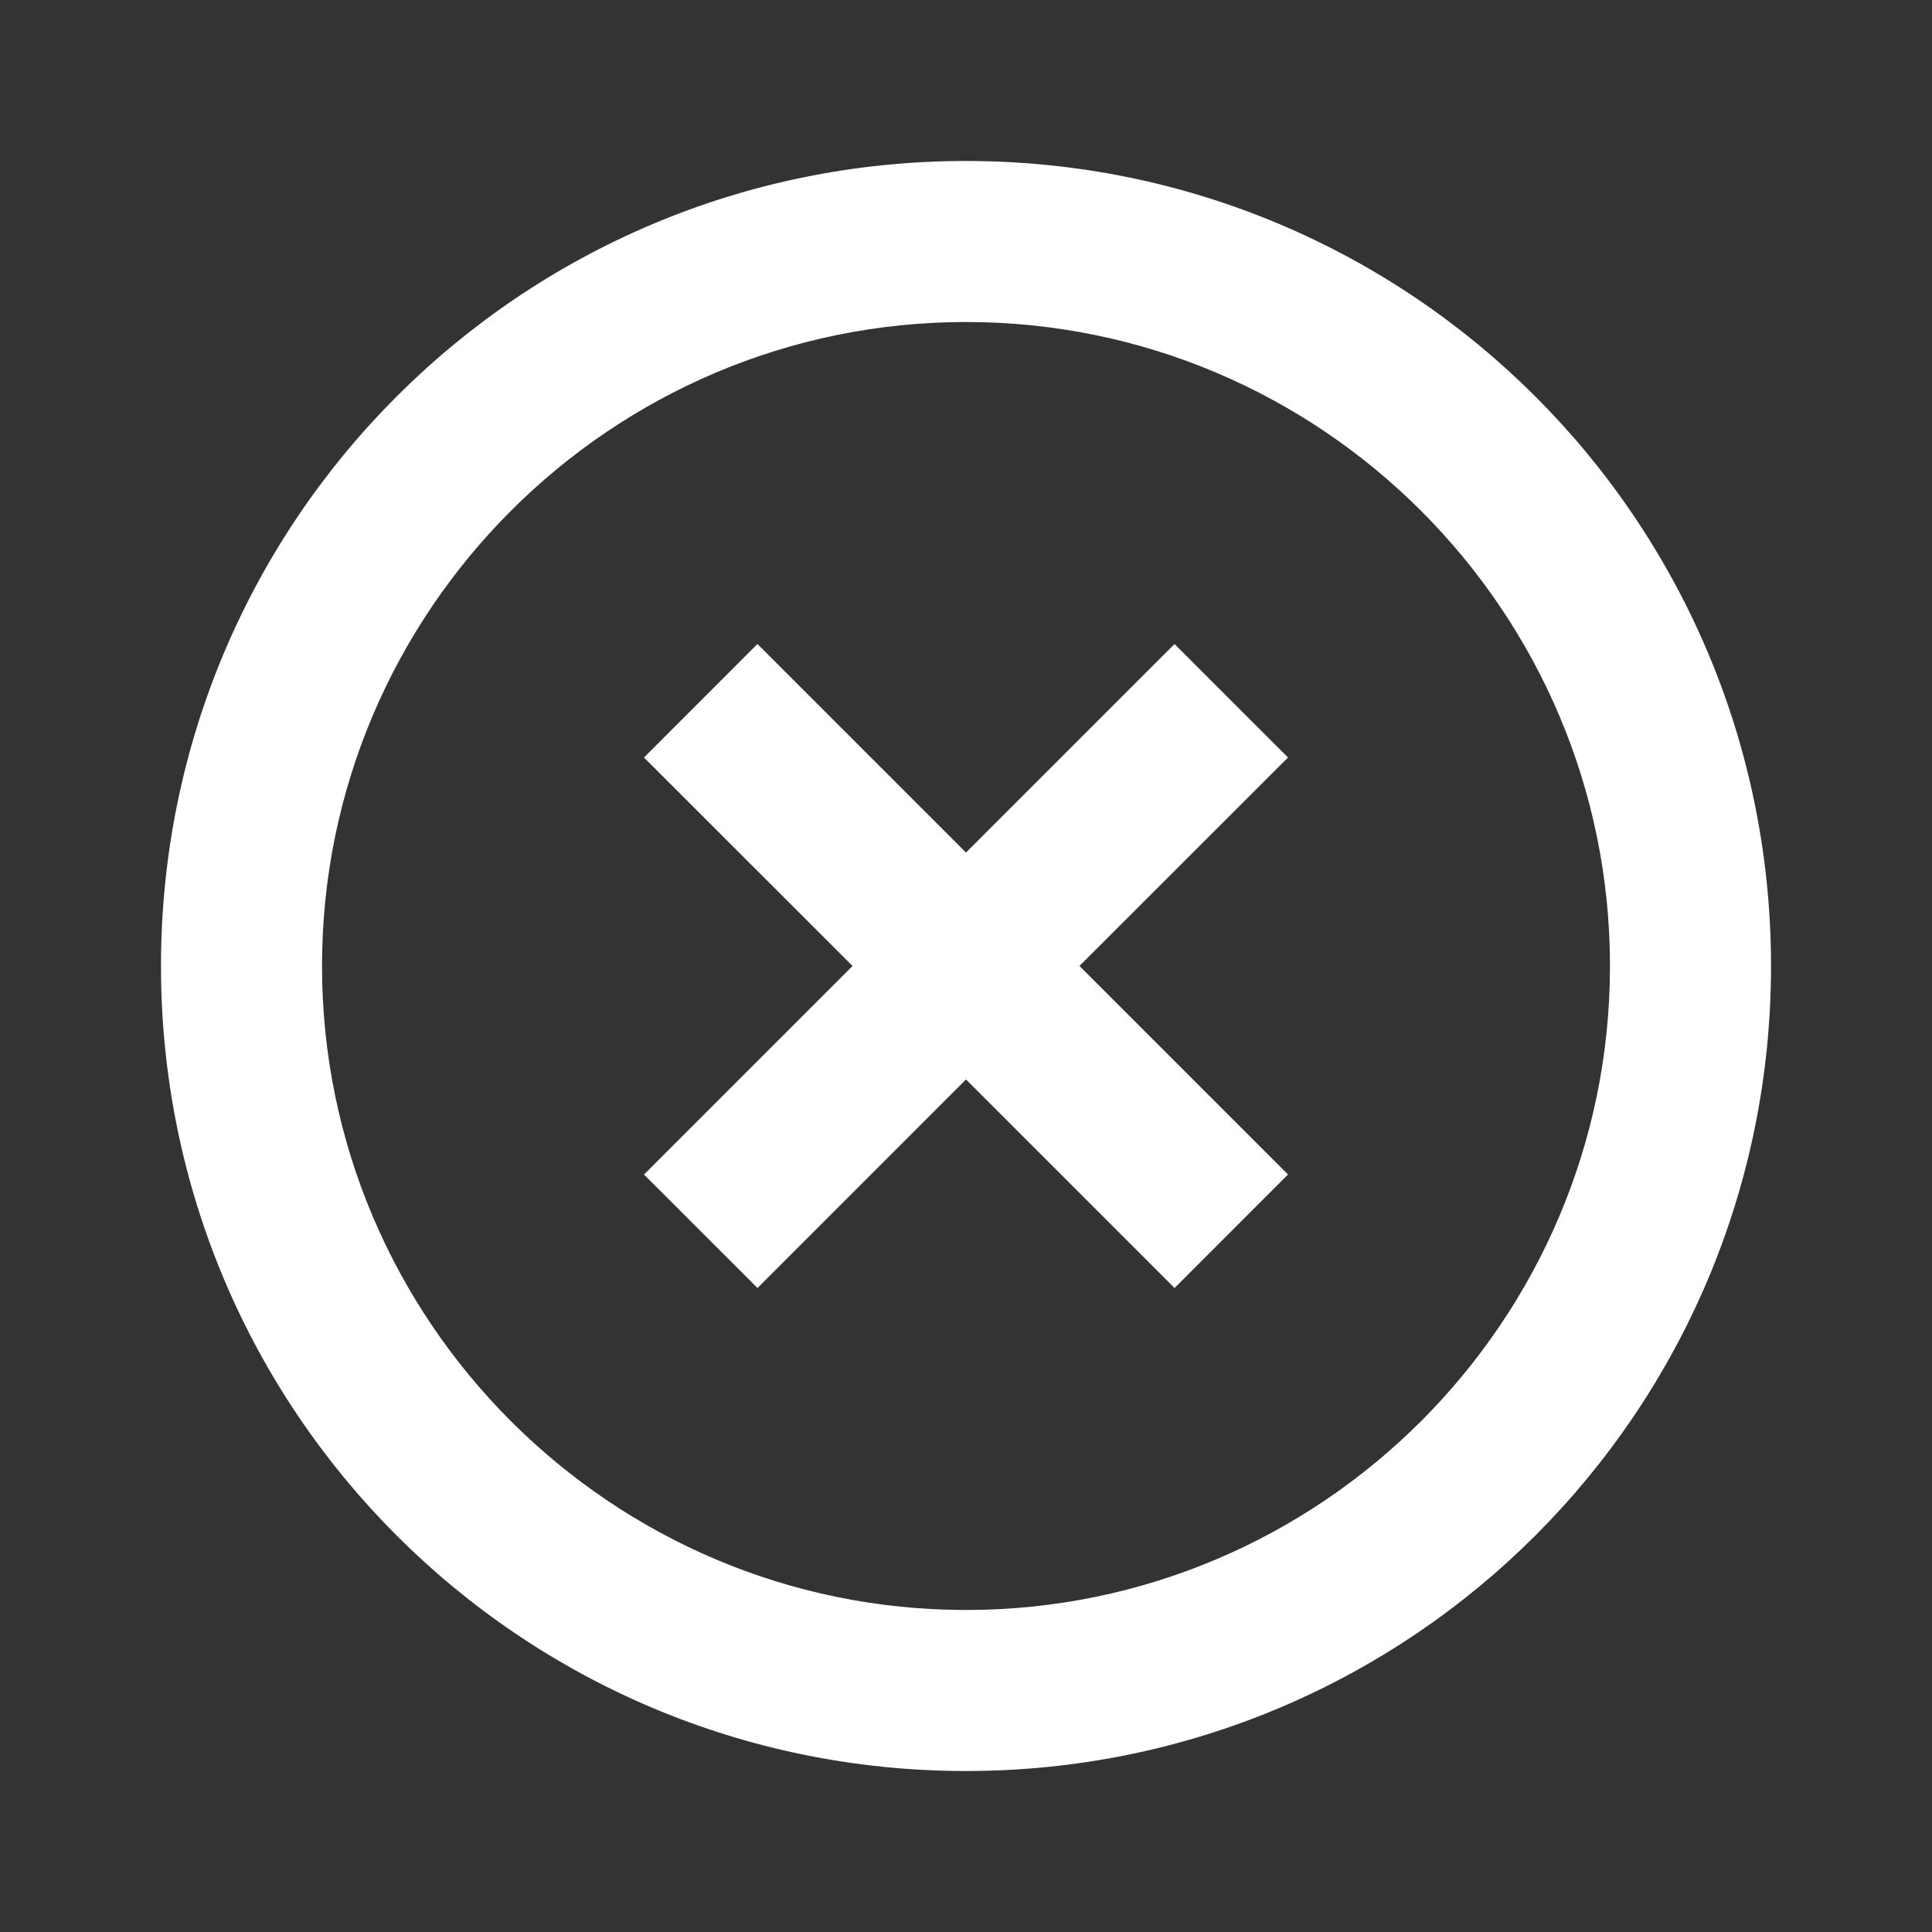 <svg width="34" height="34" fill="none" xmlns="http://www.w3.org/2000/svg"><rect width="100%" height="100%" fill="#333333" stroke="none"/><path d="M20.67 11.333L17 15.003l-3.67-3.67-1.997 1.998L15.003 17l-3.67 3.67 1.998 1.997L17 18.997l3.67 3.67 1.997-1.998-3.67-3.67 3.67-3.668-1.998-1.998zM17 2.833C9.166 2.833 2.833 9.166 2.833 17S9.166 31.167 17 31.167 31.167 24.834 31.167 17 24.834 2.833 17 2.833zm0 25.5c-6.248 0-11.333-5.086-11.333-11.333 0-6.248 5.085-11.333 11.333-11.333 6.247 0 11.333 5.085 11.333 11.333 0 6.247-5.085 11.333-11.333 11.333z" fill="#fff"/></svg>